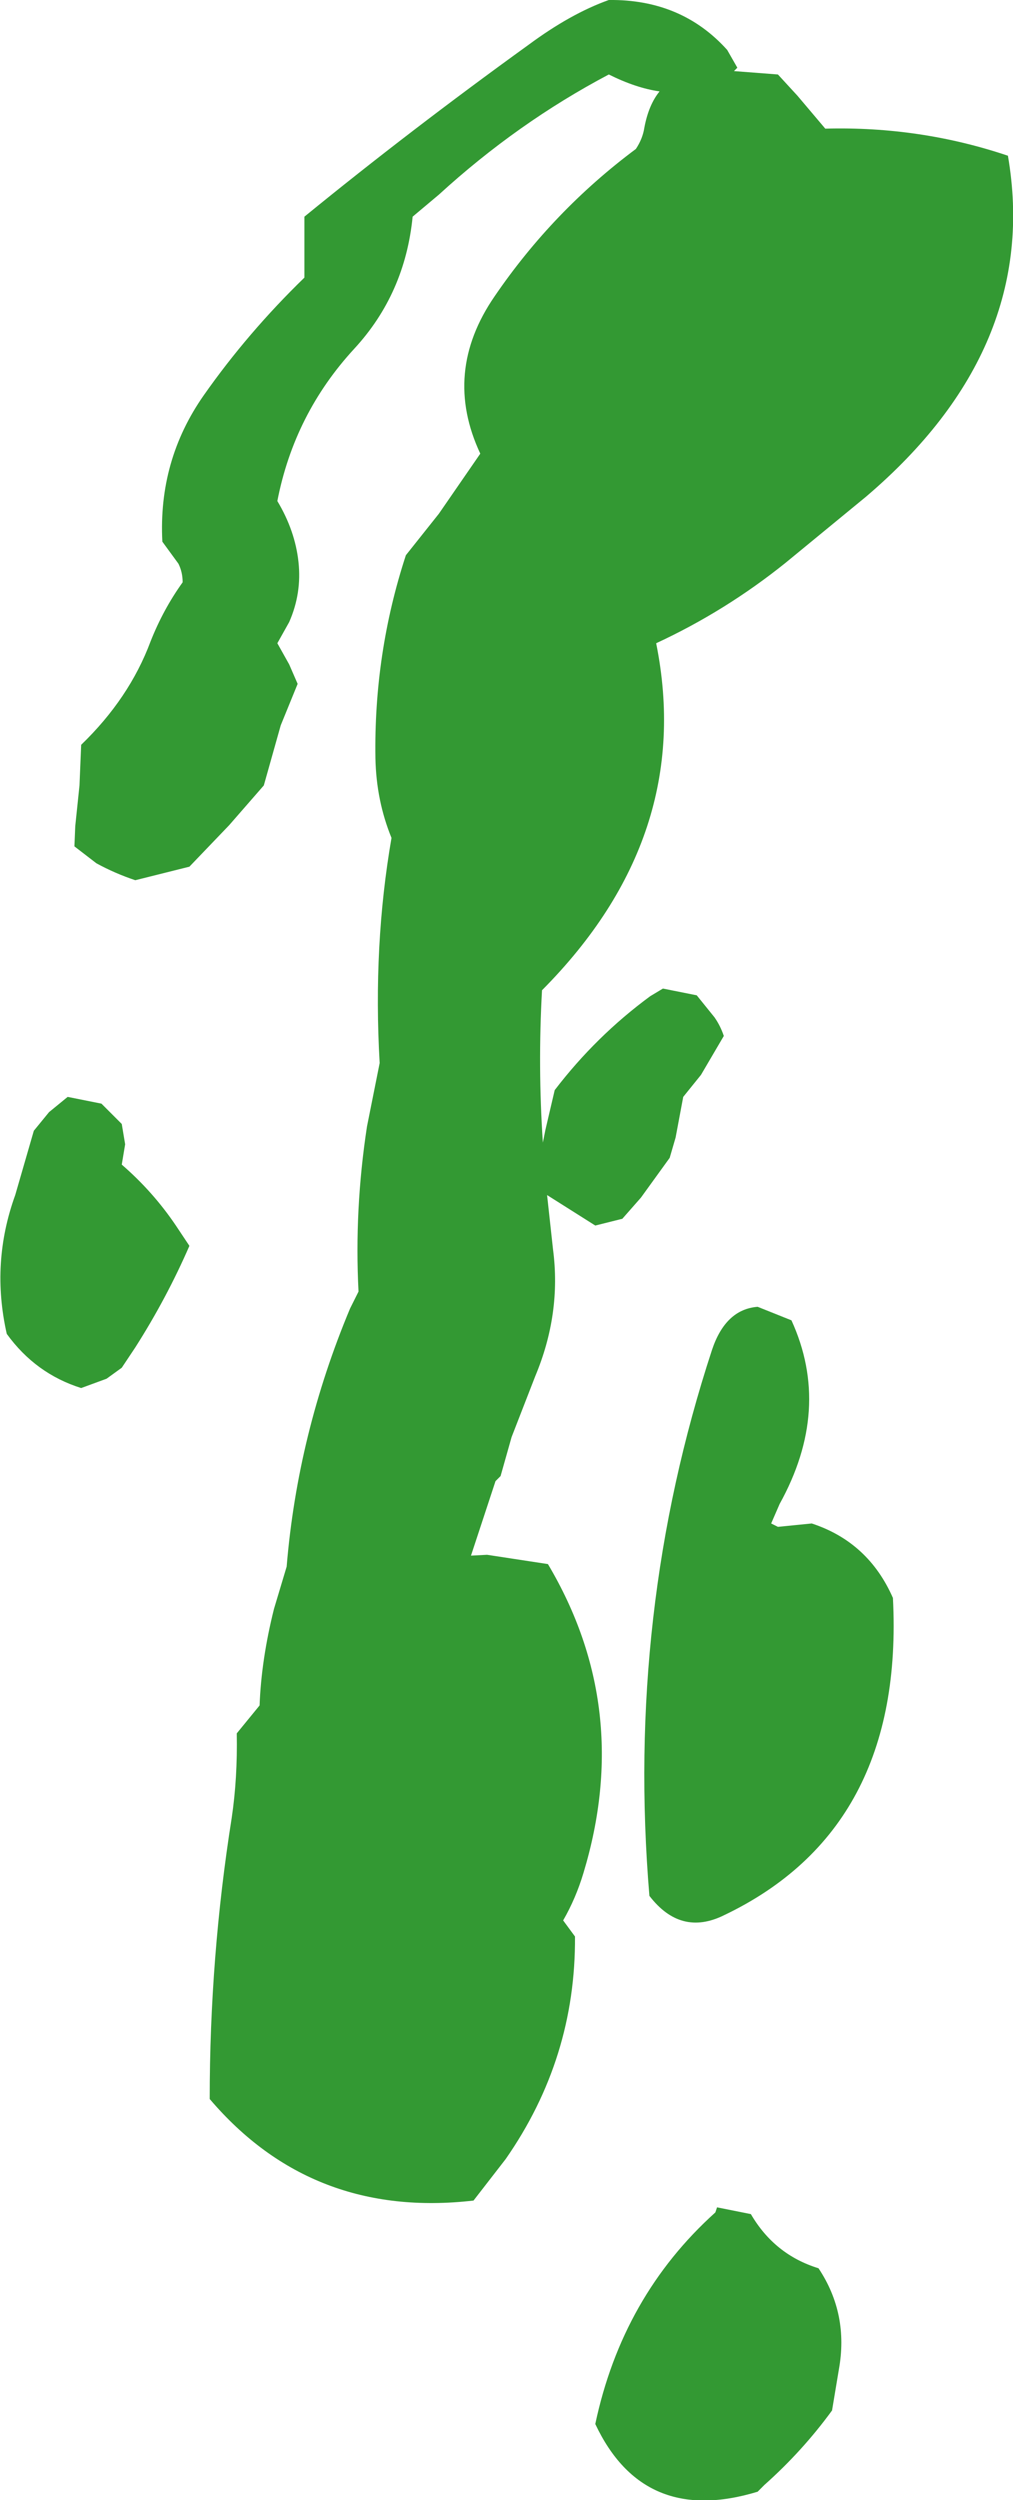 <?xml version="1.0" encoding="UTF-8" standalone="no"?>
<svg xmlns:xlink="http://www.w3.org/1999/xlink" height="147.7px" width="59.9px" xmlns="http://www.w3.org/2000/svg">
  <g transform="matrix(1.0, 0.0, 0.0, 1.0, 118.2, -41.2)">
    <path d="M-71.05 46.85 L-69.4 48.8 Q-63.8 48.65 -58.6 50.4 -56.65 61.75 -67.0 70.55 L-71.75 74.45 Q-75.3 77.3 -79.4 79.2 -77.1 90.6 -86.15 99.7 -86.4 104.2 -86.1 108.7 L-85.95 107.95 -85.4 105.6 Q-82.95 102.4 -79.75 100.05 L-79.0 99.6 -77.0 100.0 -75.95 101.3 Q-75.6 101.8 -75.4 102.4 L-76.75 104.7 -77.8 106.0 -78.25 108.4 -78.6 109.6 -80.3 111.95 -81.4 113.2 -83.0 113.6 -85.85 111.8 -85.5 115.0 Q-85.0 118.8 -86.55 122.5 L-87.95 126.1 -88.6 128.4 -88.9 128.7 -90.35 133.1 -89.4 133.05 -85.8 133.6 Q-80.75 142.1 -83.7 151.85 -84.15 153.35 -84.9 154.65 L-84.2 155.6 Q-84.15 162.8 -88.3 168.75 L-90.2 171.2 Q-99.75 172.3 -105.8 165.2 -105.8 156.8 -104.5 148.6 -104.15 146.25 -104.2 143.6 L-102.85 141.95 Q-102.75 139.25 -102.0 136.25 L-101.25 133.75 Q-100.6 125.9 -97.5 118.5 L-97.0 117.5 Q-97.25 112.65 -96.5 107.75 L-95.75 104.0 Q-96.15 97.05 -95.05 90.7 -95.95 88.5 -96.0 86.0 -96.1 79.8 -94.2 74.0 L-92.25 71.55 -89.8 68.0 Q-92.05 63.2 -88.95 58.7 -85.5 53.65 -80.6 50.0 -80.2 49.4 -80.1 48.75 -79.85 47.4 -79.2 46.6 -80.6 46.4 -82.2 45.6 -87.6 48.45 -92.25 52.7 L-93.8 54.0 Q-94.25 58.55 -97.25 61.8 -100.8 65.65 -101.8 70.8 -100.75 72.55 -100.55 74.4 -100.35 76.25 -101.1 77.95 L-101.8 79.2 -101.1 80.45 -100.6 81.6 -101.6 84.05 -102.6 87.6 -104.65 89.95 -107.0 92.4 -108.6 92.8 -110.2 93.2 Q-111.4 92.8 -112.5 92.2 L-113.8 91.2 -113.75 90.0 -113.5 87.6 -113.4 85.2 Q-110.55 82.45 -109.3 79.1 -108.55 77.2 -107.4 75.6 -107.4 75.0 -107.65 74.5 L-108.6 73.2 Q-108.85 68.4 -106.15 64.55 -103.55 60.85 -100.2 57.6 L-100.2 56.4 -100.2 55.2 -100.2 54.0 Q-93.95 48.9 -86.95 43.85 -84.45 42.0 -82.2 41.2 -77.9 41.15 -75.2 44.15 L-74.6 45.2 -74.8 45.4 -72.2 45.6 -71.05 46.85 M-111.0 110.0 Q-109.15 111.6 -107.8 113.6 L-107.0 114.8 Q-108.35 117.9 -110.2 120.8 L-111.0 122.0 -111.9 122.65 -113.4 123.2 Q-116.1 122.35 -117.8 120.0 -118.75 115.8 -117.3 111.8 L-116.2 108.0 -115.3 106.9 -114.2 106.0 -112.2 106.4 -111.0 107.6 -110.8 108.8 -111.0 110.0 M-73.4 118.4 L-71.4 119.2 Q-69.0 124.45 -72.1 130.05 L-72.6 131.2 -72.2 131.4 -70.2 131.2 Q-66.85 132.3 -65.4 135.6 -64.7 149.25 -75.4 154.35 -77.95 155.6 -79.8 153.2 -81.2 136.5 -76.1 120.95 -75.3 118.55 -73.4 118.4 M-75.8 171.6 L-73.8 172.0 Q-72.4 174.4 -69.8 175.2 -68.0 177.9 -68.6 181.2 L-69.0 183.6 Q-70.75 186.0 -73.0 188.0 L-73.4 188.4 Q-80.15 190.45 -83.0 184.4 -81.4 176.85 -75.9 171.9 L-75.8 171.6" fill="#339933" fill-rule="evenodd" stroke="none"/>
  </g>
</svg>
